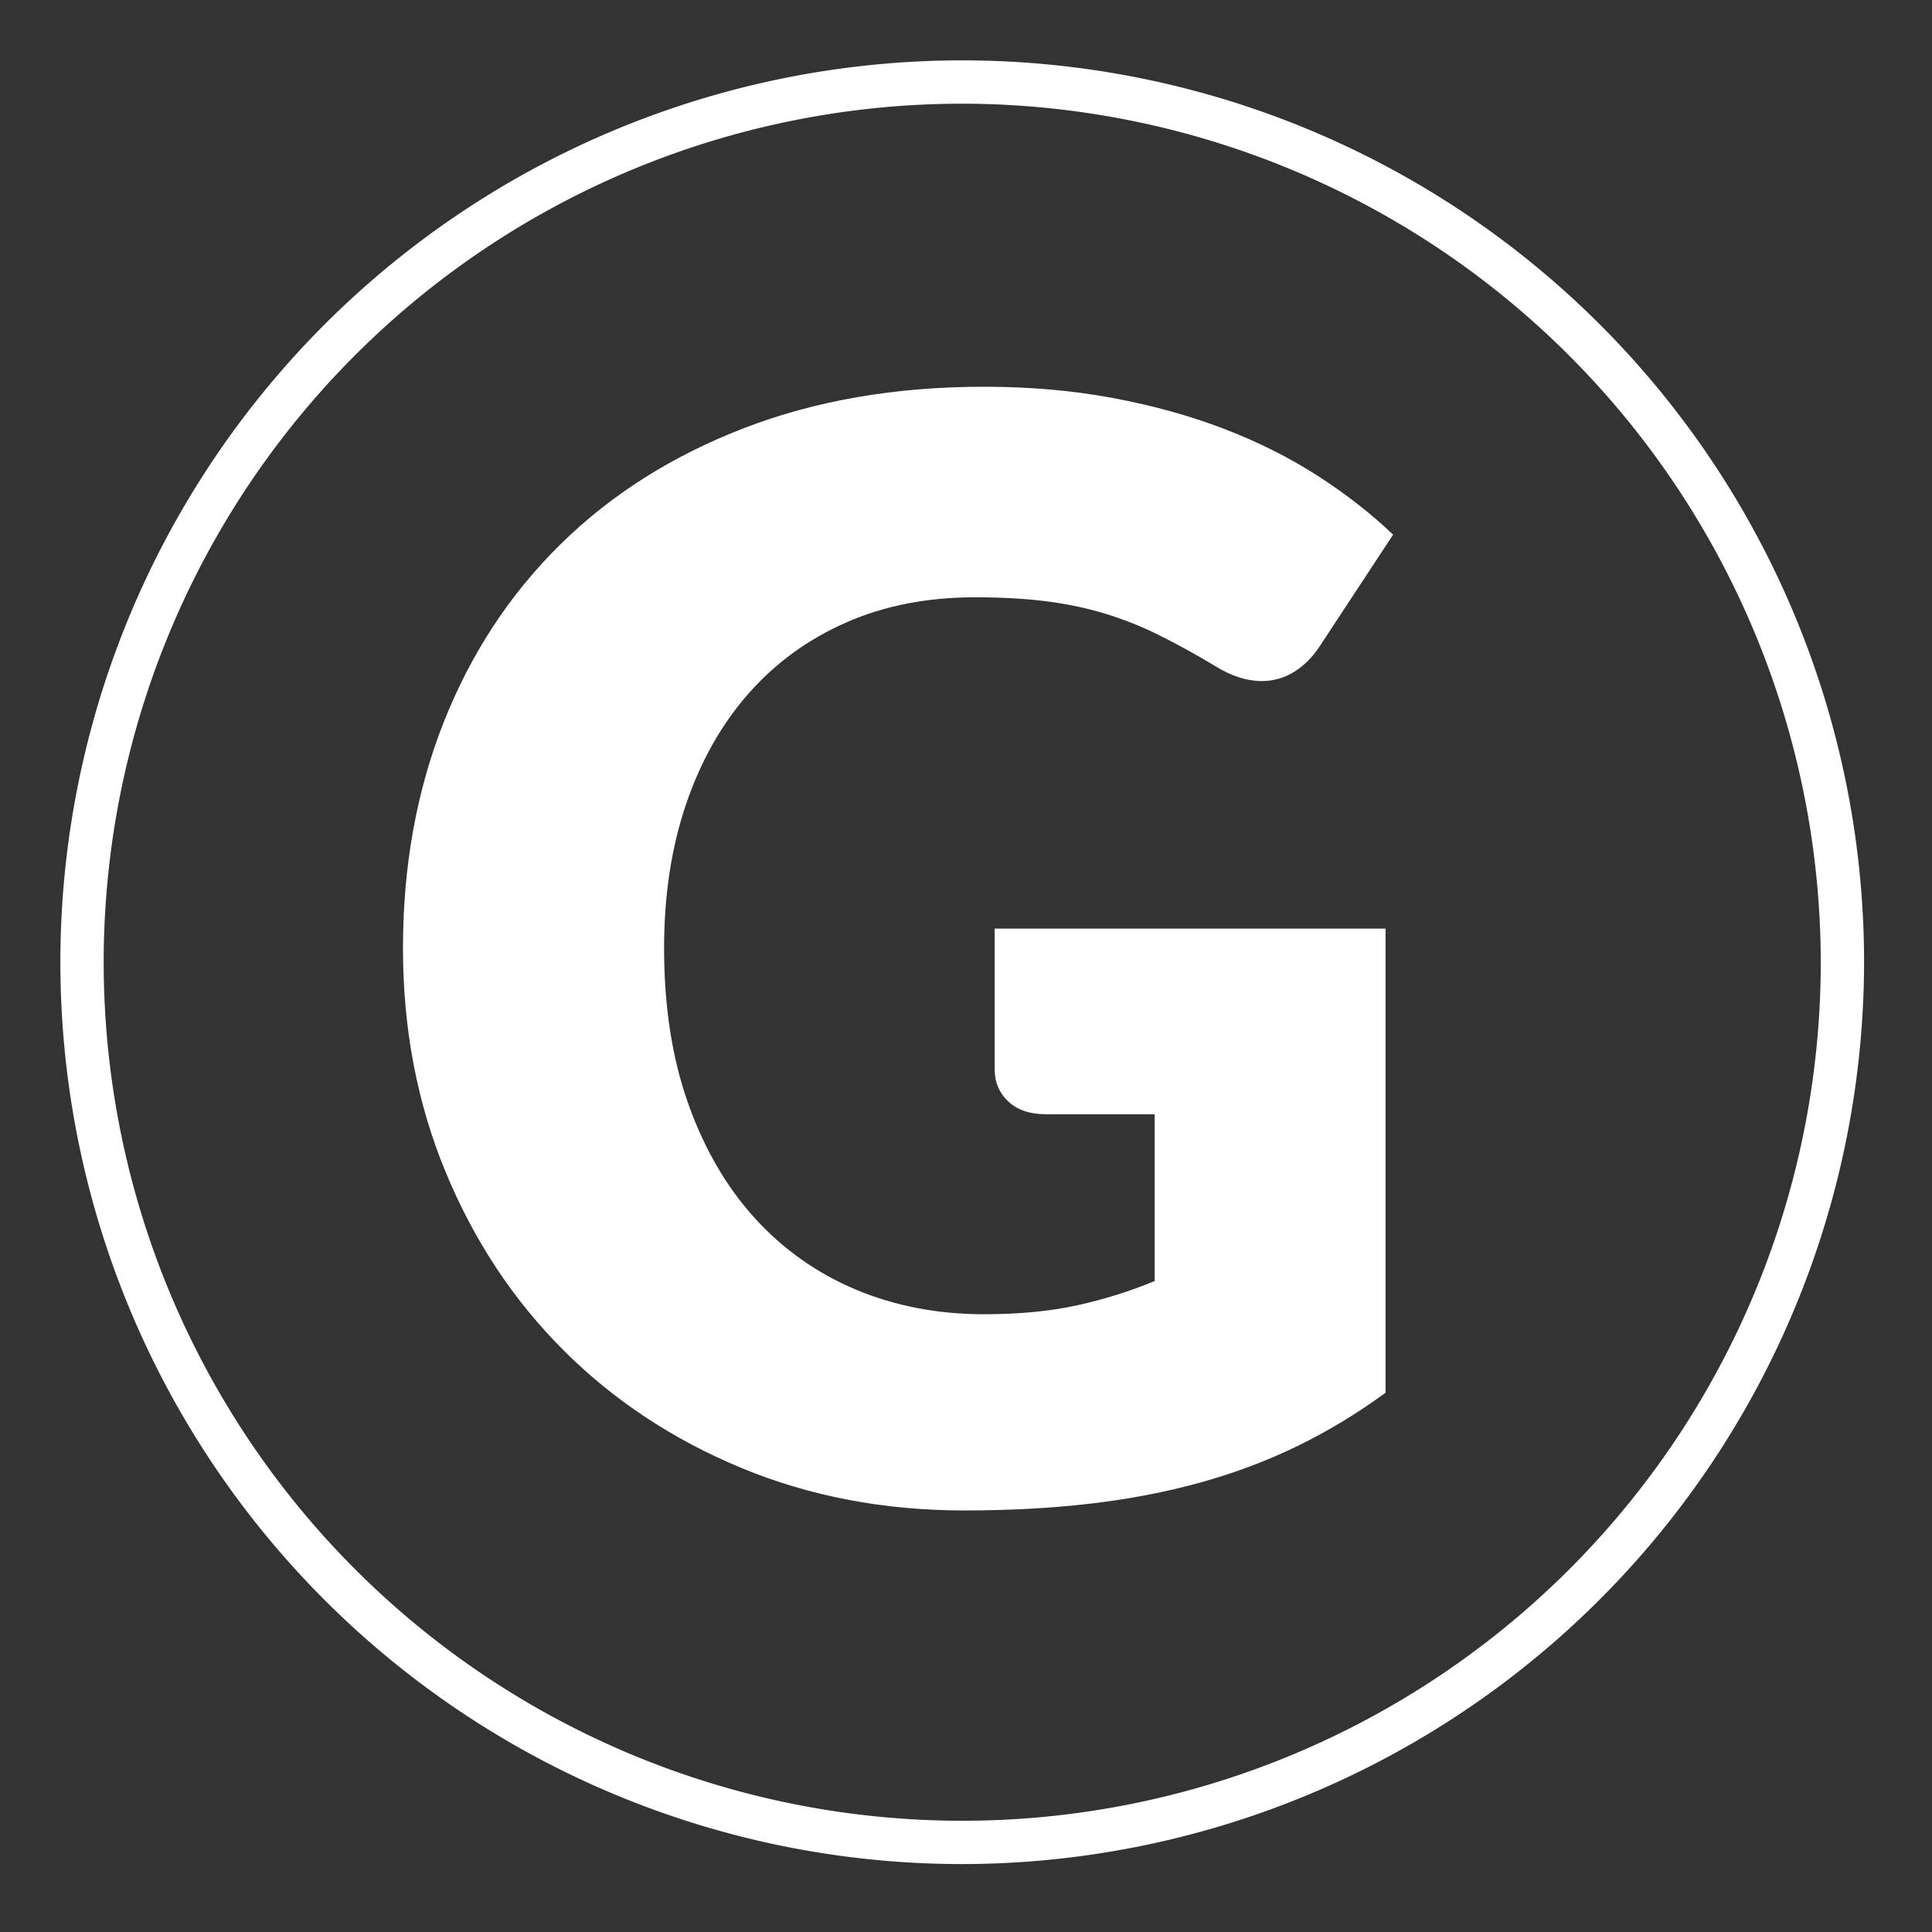 <?xml version="1.0" encoding="utf-8"?>
<svg viewBox="0 0 256 256" xmlns="http://www.w3.org/2000/svg">
  <rect x="0" y="0" width="256" height="256" fill="#333333" stroke="none"/>
  <path d="M127.5,247A119.5,119.5,0,1,1,247,127.5,119.64,119.64,0,0,1,127.5,247Zm0-233.26A113.76,113.76,0,1,0,241.26,127.5,113.89,113.89,0,0,0,127.5,13.74Z" fill="#fff"/>
  <path d="M 130.395 174.144 Q 137.395 174.144 142.795 172.944 Q 148.195 171.744 152.995 169.744 L 152.995 147.644 L 138.595 147.644 Q 135.395 147.644 133.595 145.944 Q 131.795 144.244 131.795 141.644 L 131.795 123.044 L 183.595 123.044 L 183.595 184.544 Q 177.995 188.644 171.945 191.594 Q 165.895 194.544 159.045 196.444 Q 152.195 198.344 144.445 199.244 Q 136.695 200.144 127.795 200.144 Q 111.795 200.144 98.195 194.494 Q 84.595 188.844 74.645 178.894 Q 64.695 168.944 59.045 155.294 Q 53.395 141.644 53.395 125.644 Q 53.395 109.344 58.795 95.694 Q 64.195 82.044 74.245 72.144 Q 84.295 62.244 98.545 56.744 Q 112.795 51.244 130.395 51.244 Q 139.495 51.244 147.495 52.744 Q 155.495 54.244 162.245 56.844 Q 168.995 59.444 174.595 63.044 Q 180.195 66.644 184.595 70.844 L 174.795 85.744 Q 173.395 87.844 171.445 89.044 Q 169.495 90.244 167.195 90.244 Q 164.195 90.244 160.995 88.244 Q 156.995 85.844 153.445 84.094 Q 149.895 82.344 146.195 81.244 Q 142.495 80.144 138.395 79.644 Q 134.295 79.144 129.195 79.144 Q 119.695 79.144 112.095 82.494 Q 104.495 85.844 99.145 91.944 Q 93.795 98.044 90.895 106.594 Q 87.995 115.144 87.995 125.644 Q 87.995 137.244 91.195 146.244 Q 94.395 155.244 100.045 161.444 Q 105.695 167.644 113.445 170.894 Q 121.195 174.144 130.395 174.144 Z" style="text-transform: uppercase; white-space: pre; fill: rgb(255, 255, 255);" transform="matrix(1, 0, 0, 1, 0, 0)"/>
  <g transform="matrix(1, 0, 0, 1, 50.668, 49.54)">
    <title>Layer 1</title>
    <g>
      <g/>
    </g>
  </g>
</svg>